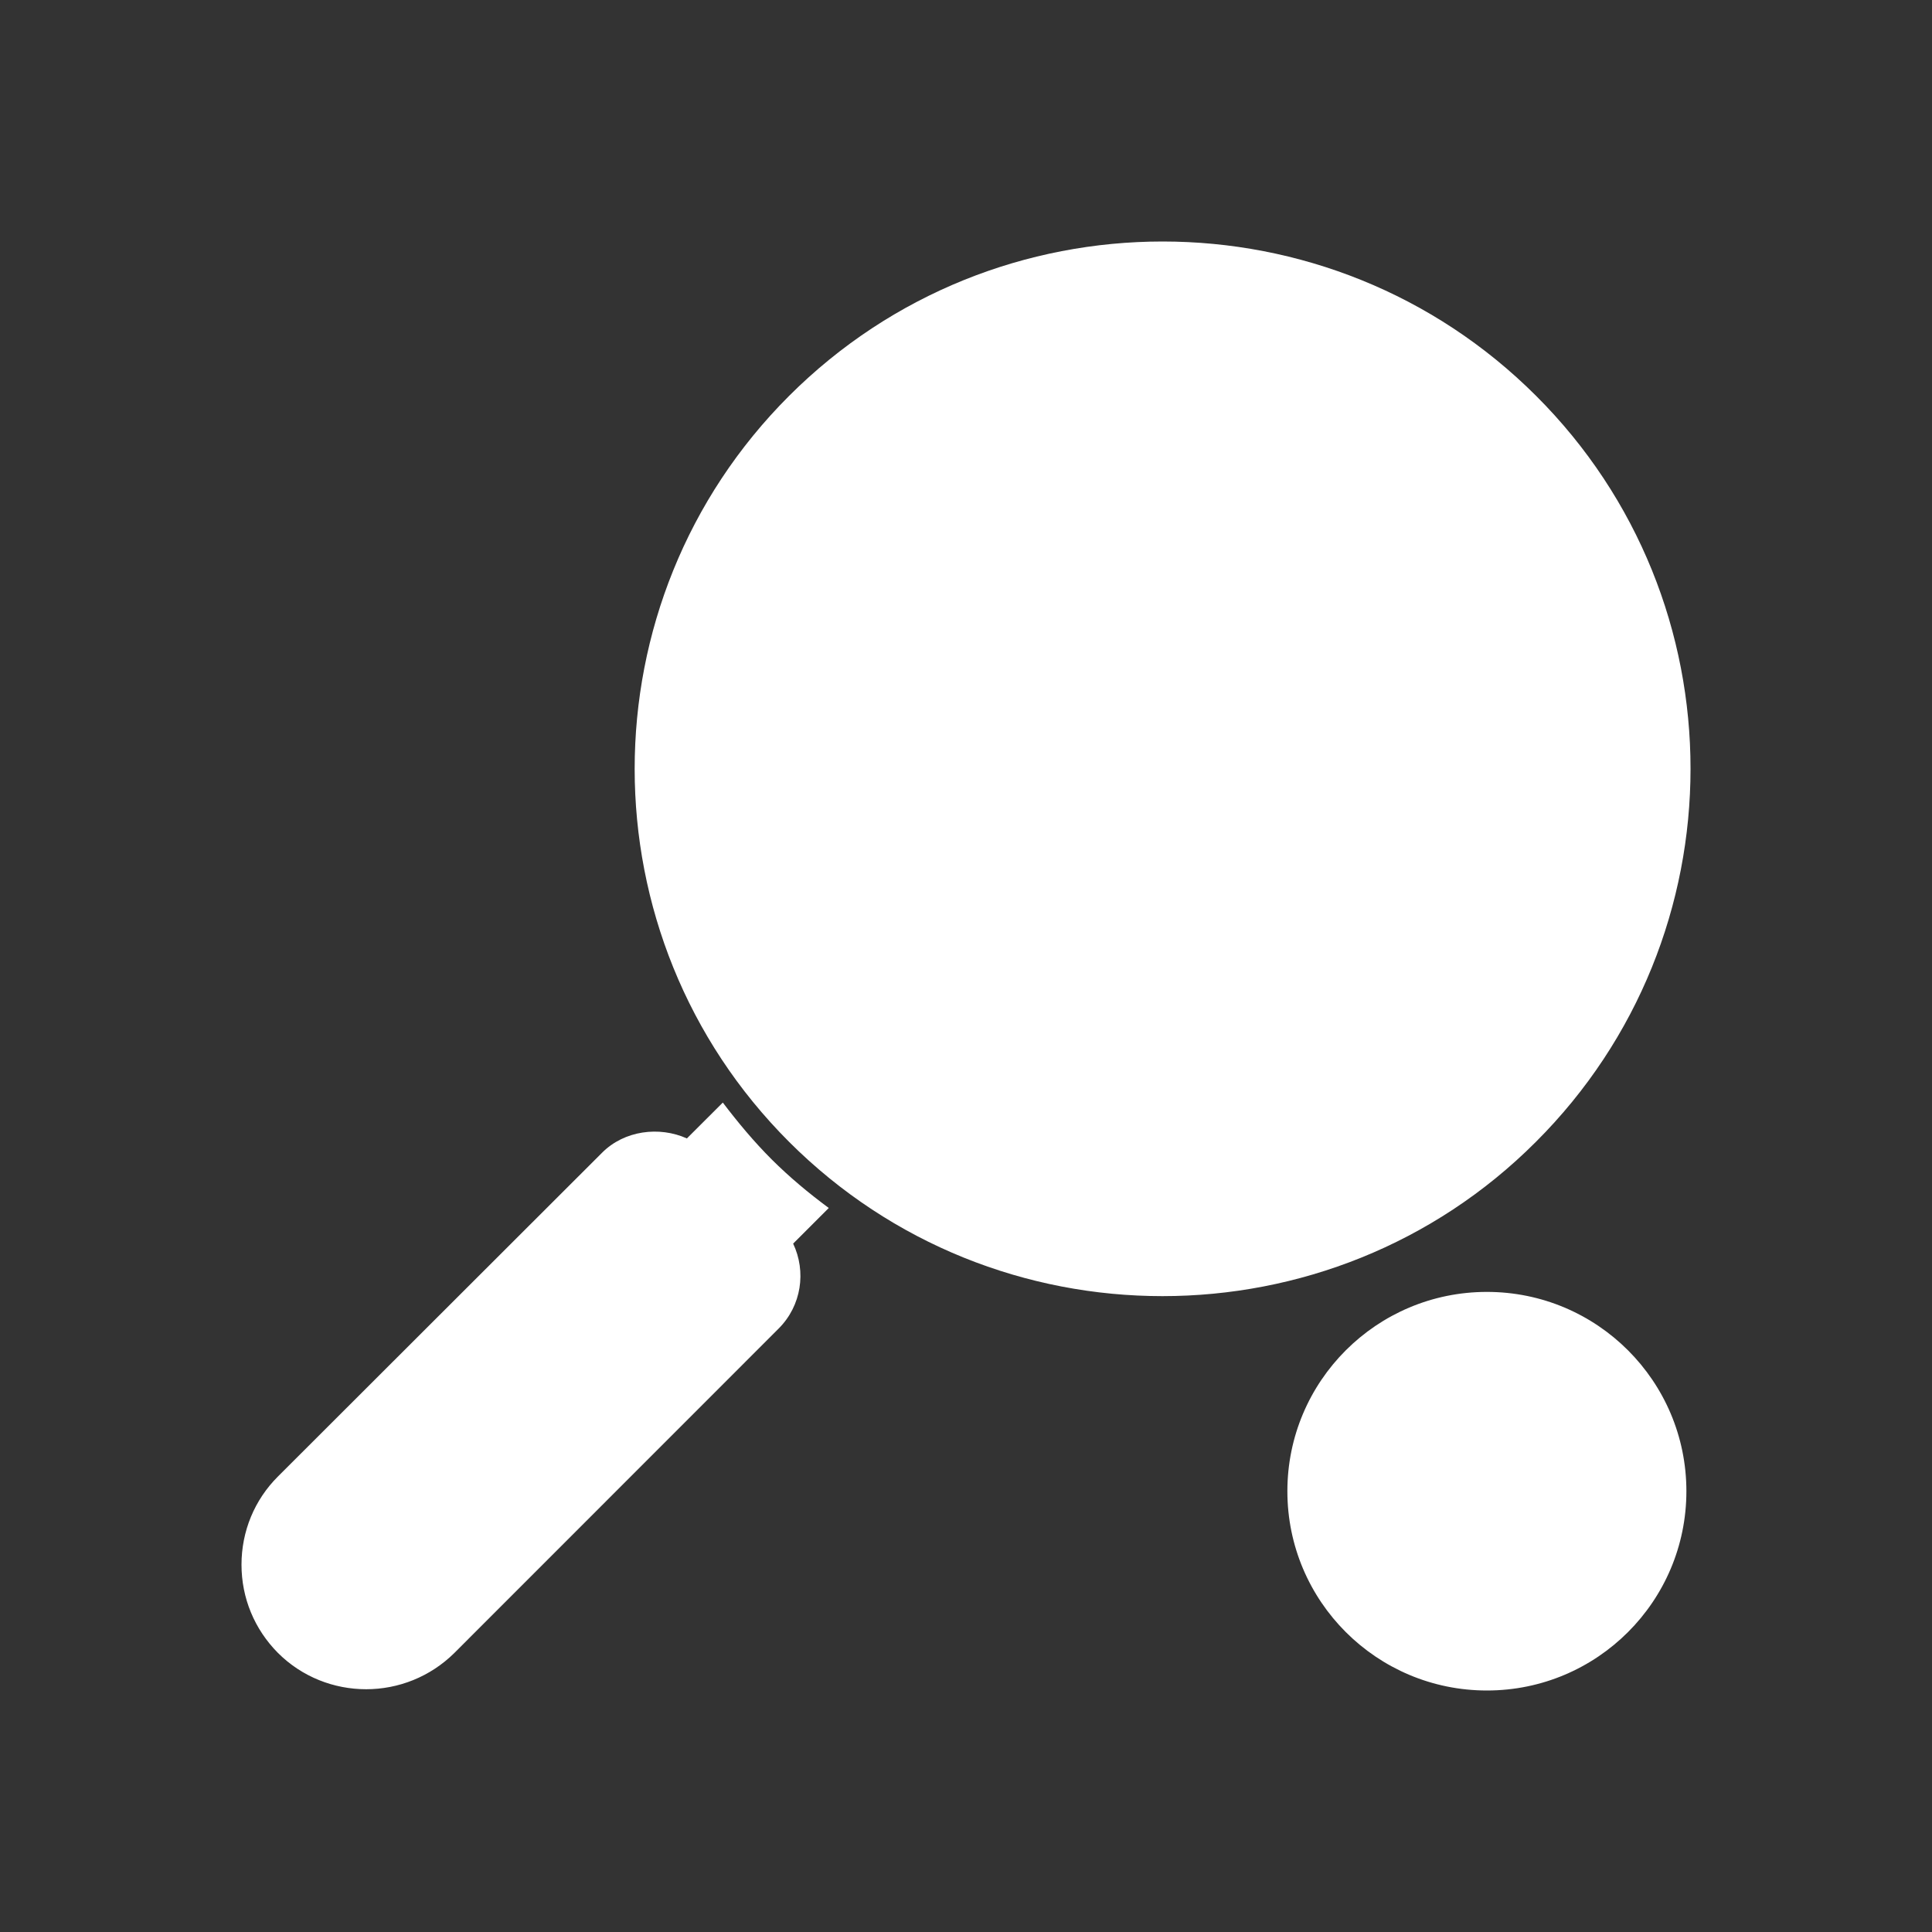 <svg width="32" height="32" viewBox="0 0 32 32" fill="none" xmlns="http://www.w3.org/2000/svg">
<rect x="0" y="0" width="32" height="32" fill="#333333" stroke="none"/>
<path fill-rule="evenodd" clip-rule="evenodd" d="M25.442 6.556C22.03 3.148 16.483 3.148 13.071 6.556C9.659 9.964 9.659 15.506 13.071 18.914C14.777 20.618 17.015 21.468 19.254 21.468C21.493 21.468 23.736 20.618 25.438 18.914C28.854 15.506 28.854 9.96 25.442 6.556ZM24.628 28C26.453 28 27.932 26.522 27.932 24.699C27.932 22.876 26.453 21.398 24.628 21.398C22.803 21.398 21.323 22.876 21.323 24.699C21.323 26.522 22.803 28 24.628 28ZM11.972 18.262C12.22 18.588 12.484 18.906 12.781 19.203C13.079 19.5 13.397 19.764 13.727 20.008L13.137 20.598C13.356 21.06 13.277 21.625 12.897 22.005L7.527 27.377C7.123 27.777 6.594 27.979 6.065 27.979C5.532 27.979 5.004 27.777 4.603 27.377C4.215 26.985 4 26.469 4 25.916C4 25.363 4.215 24.843 4.603 24.456L9.973 19.092C10.34 18.724 10.919 18.65 11.377 18.856L11.972 18.262Z" fill="white"/>
</svg>
